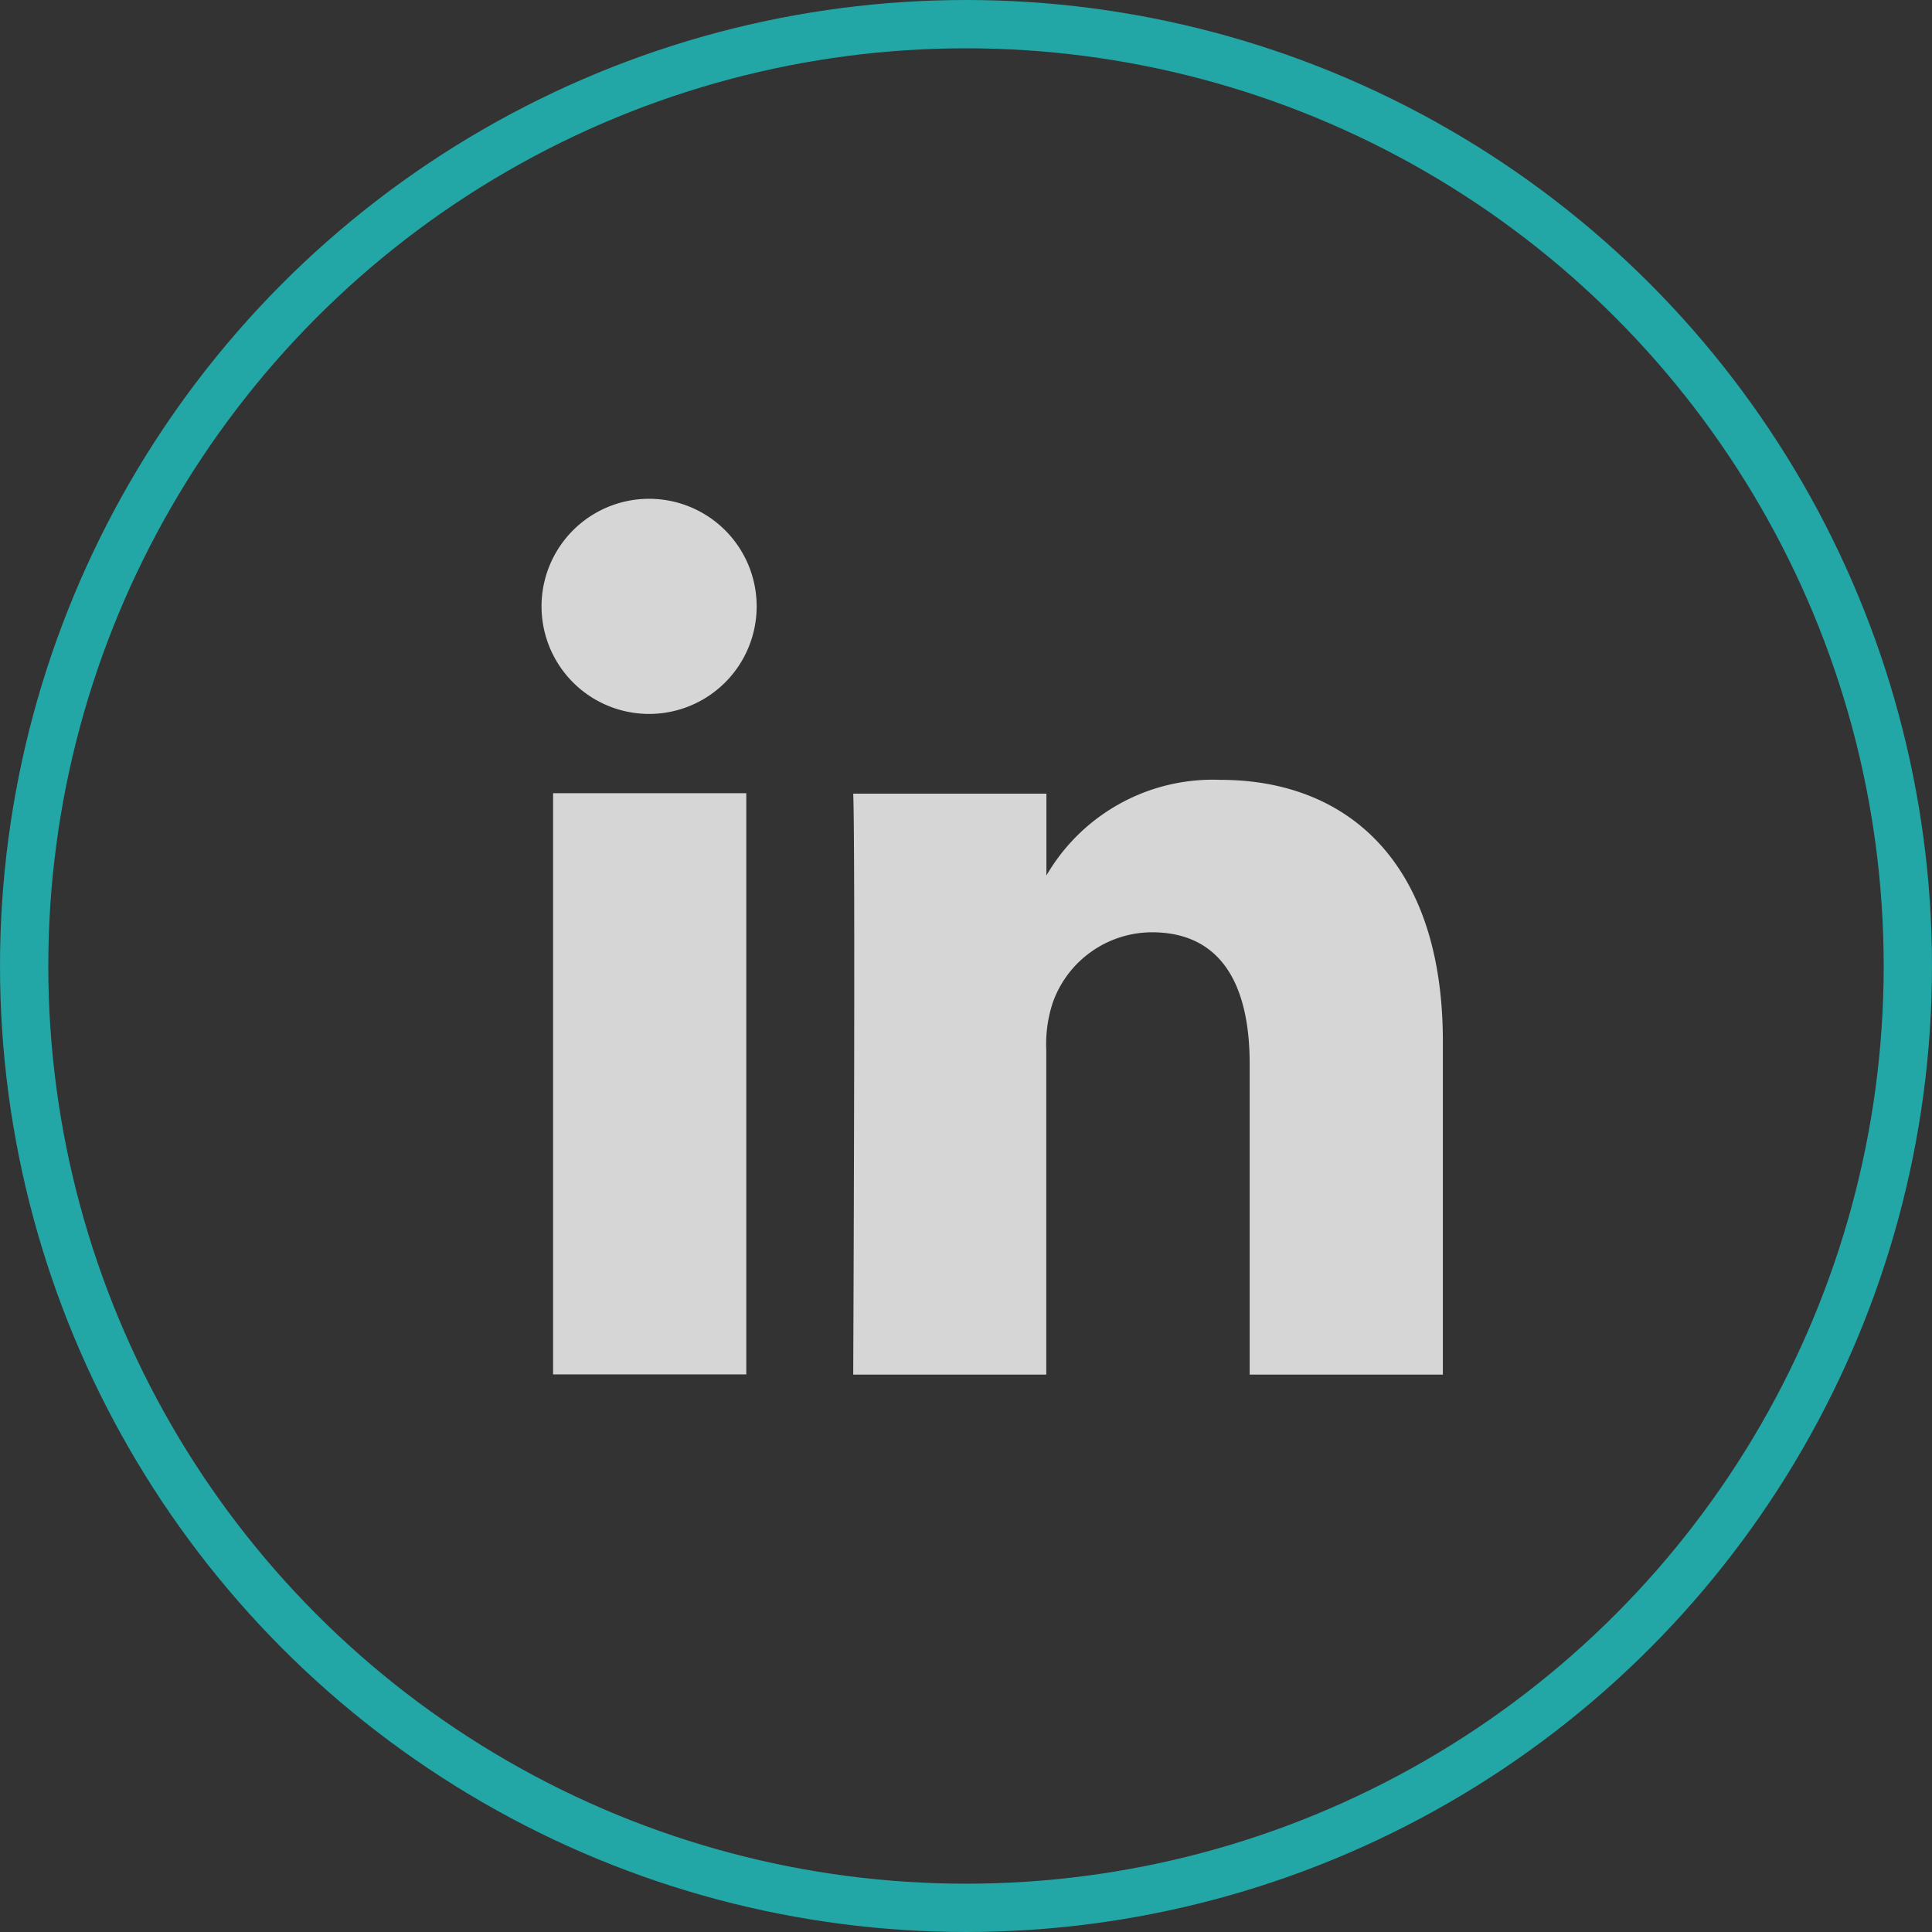 <svg xmlns="http://www.w3.org/2000/svg" width="40" height="40" viewBox="0 0 40 40">
  <rect x="0" y="0" width="40" height="40" fill="#333333" stroke="none"/>
  <g id="Group_21" data-name="Group 21" transform="translate(-1396 -4468)">
    <g id="Ellipse_9" data-name="Ellipse 9" transform="translate(1396 4468)" fill="none" stroke="#23a6a6" stroke-width="1">
      <circle cx="20" cy="20" r="20" stroke="none"/>
      <circle cx="20" cy="20" r="19.5" fill="none"/>
    </g>
    <path id="Path_40" data-name="Path 40" d="M98.531,128.938V116.9h-4v12.033h4Zm-2-13.679a2.227,2.227,0,1,0-.024,0Zm4.211,13.679h4v-6.723a2.744,2.744,0,0,1,.133-.974,2.185,2.185,0,0,1,2.053-1.461c1.445,0,2.025,1.1,2.025,2.721v6.437h4v-6.9c0-3.7-1.973-5.414-4.605-5.414a3.986,3.986,0,0,0-3.631,2.029h.028v-1.743h-4c.048,1.123,0,12.029,0,12.029Z" transform="translate(1312.92 4367.522)" fill="#fff" opacity="0.8"/>
  </g>
</svg>
